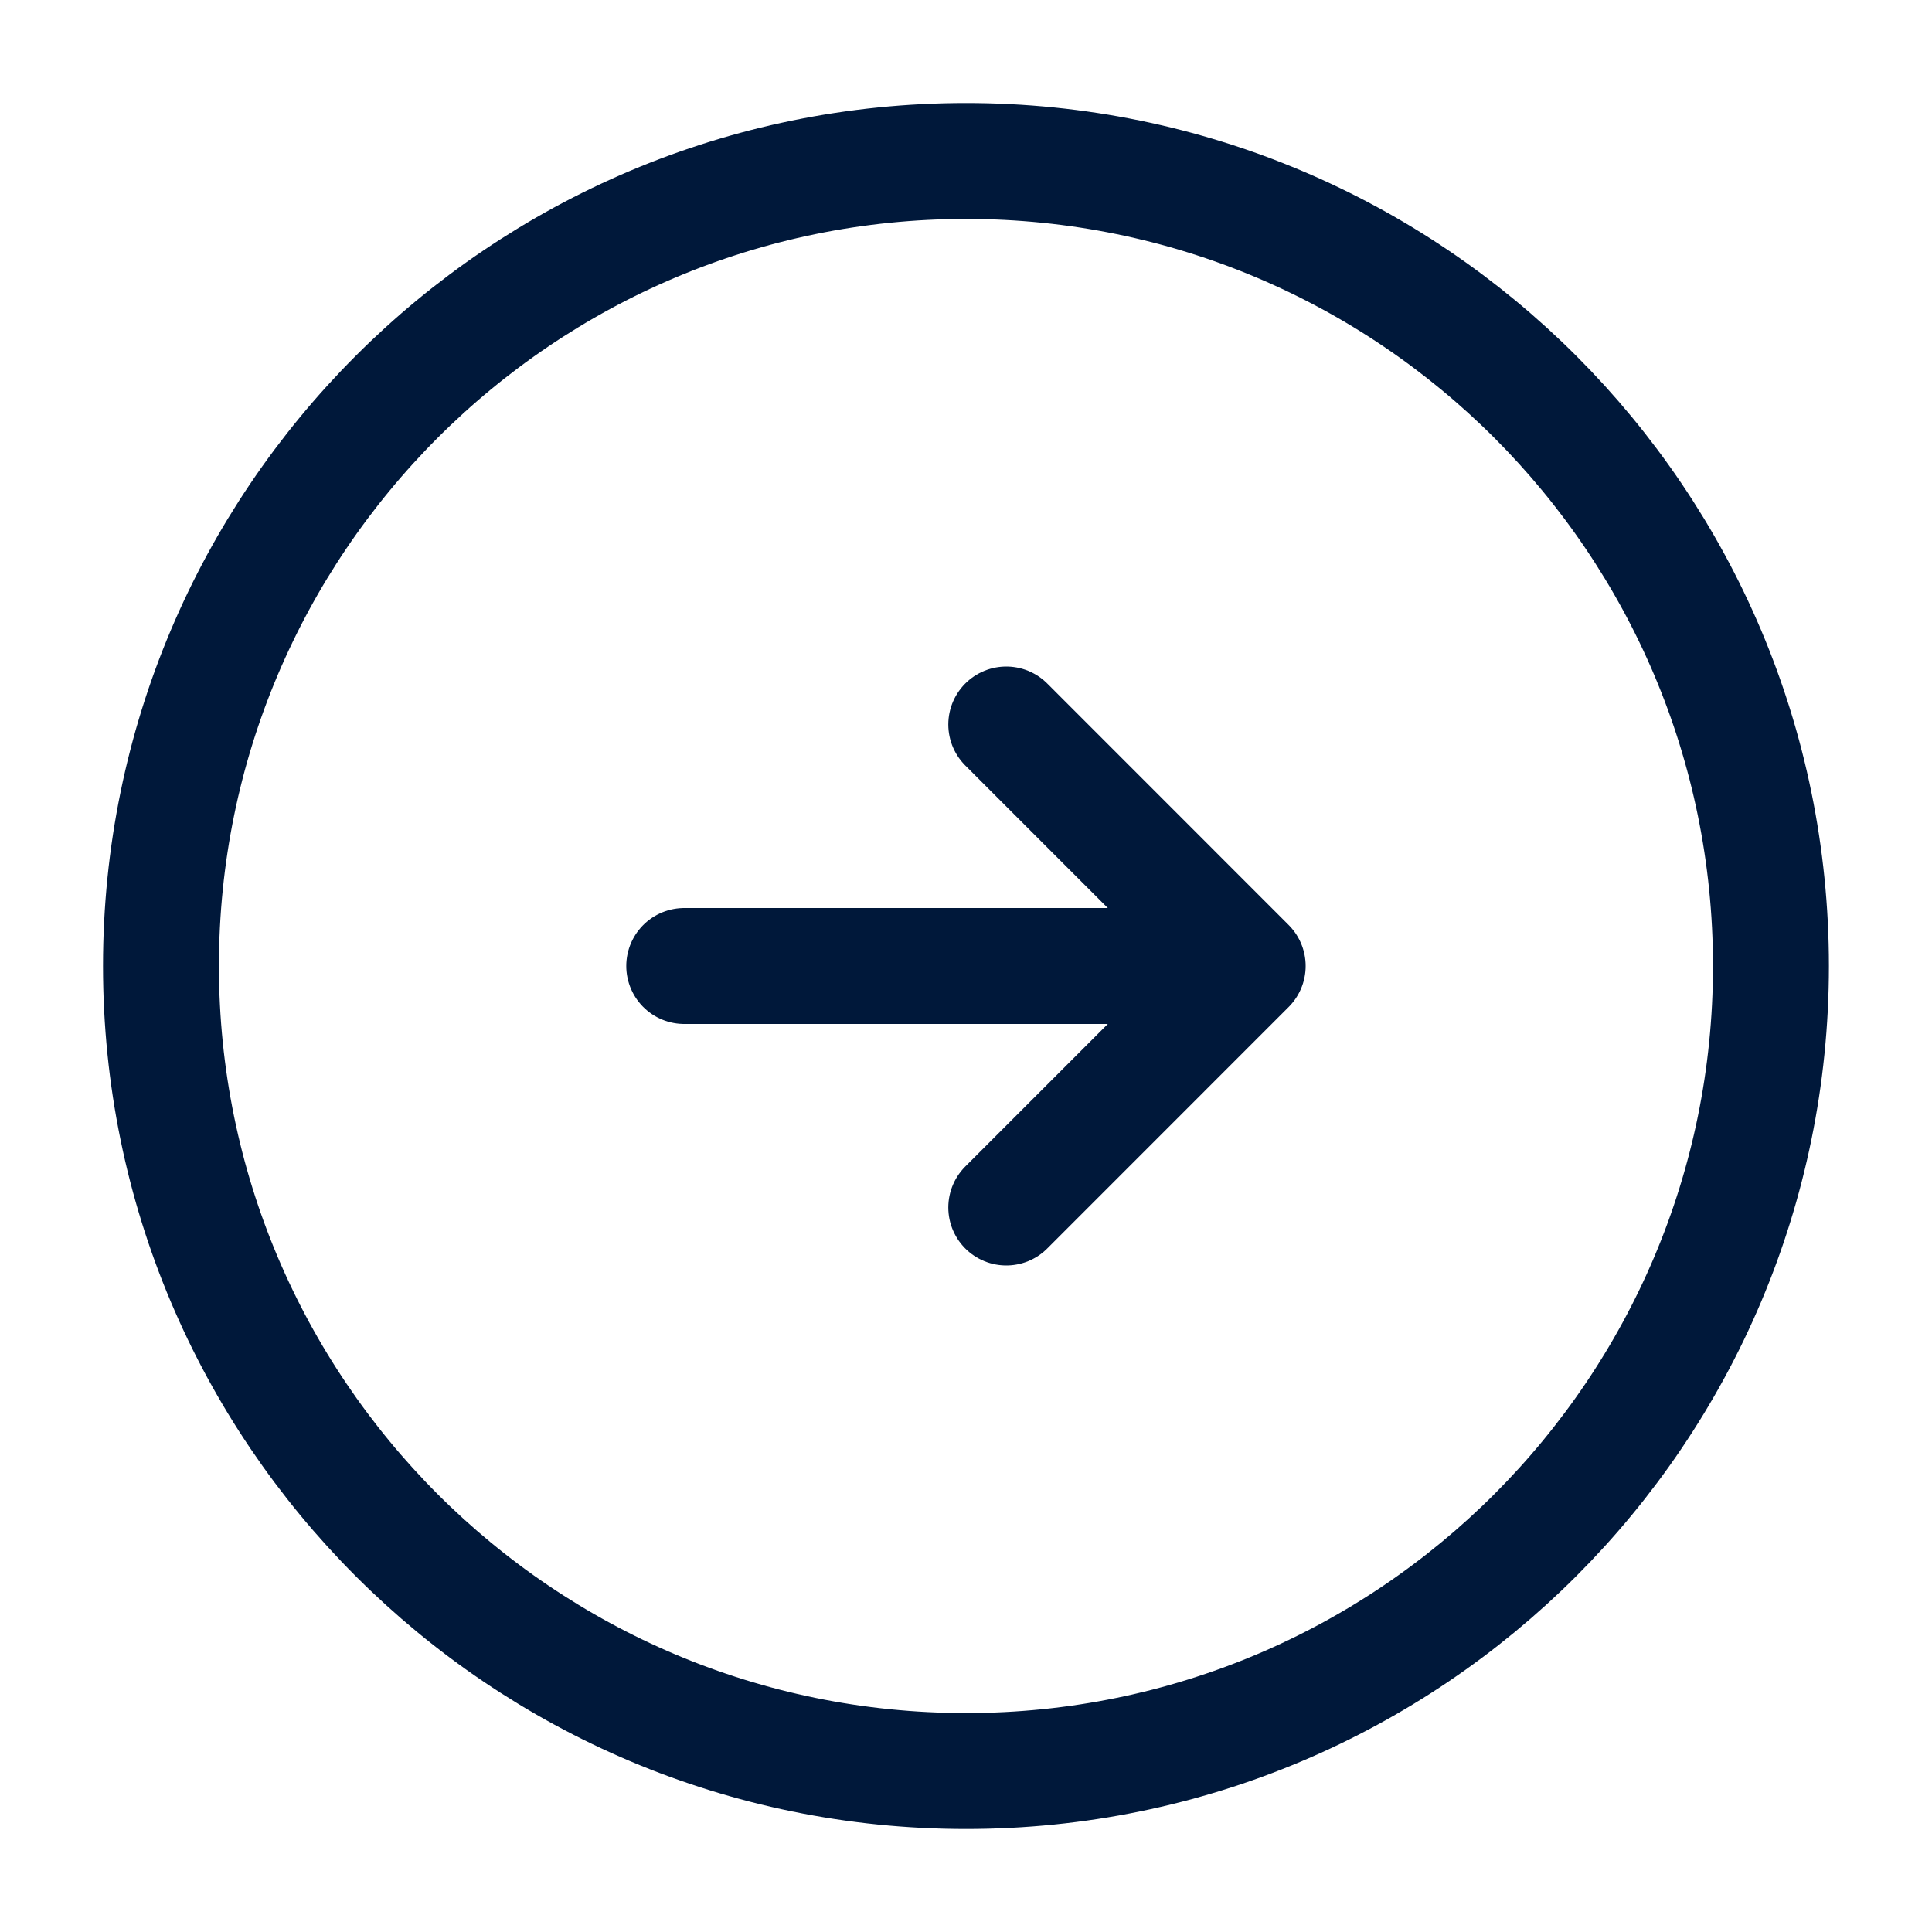 <?xml version="1.0" encoding="UTF-8"?>
<svg xmlns="http://www.w3.org/2000/svg" width="25" height="25" viewBox="0 0 25 25" fill="none">
  <path d="M12.5 22.917C18.253 22.917 22.916 18.253 22.916  12.5C22.916 6.747 18.253 2.083 12.5 2.083C6.747 2.083  2.083 6.747 2.083 12.5C2.083 18.253 6.747 22.917 12.5  22.917Z" stroke="#00183A" stroke-width="1.5" stroke-linecap="round" stroke-linejoin="round"></path>
  <path d="M8.854 12.5H15.104" stroke="#00183A" stroke-width="1.5" stroke-linecap="round" stroke-linejoin="round"></path>
  <path d="M13.021 15.625L16.145 12.5L13.021 9.375" stroke="#00183A" stroke-width="1.5" stroke-linecap="round" stroke-linejoin="round"></path>
</svg>
